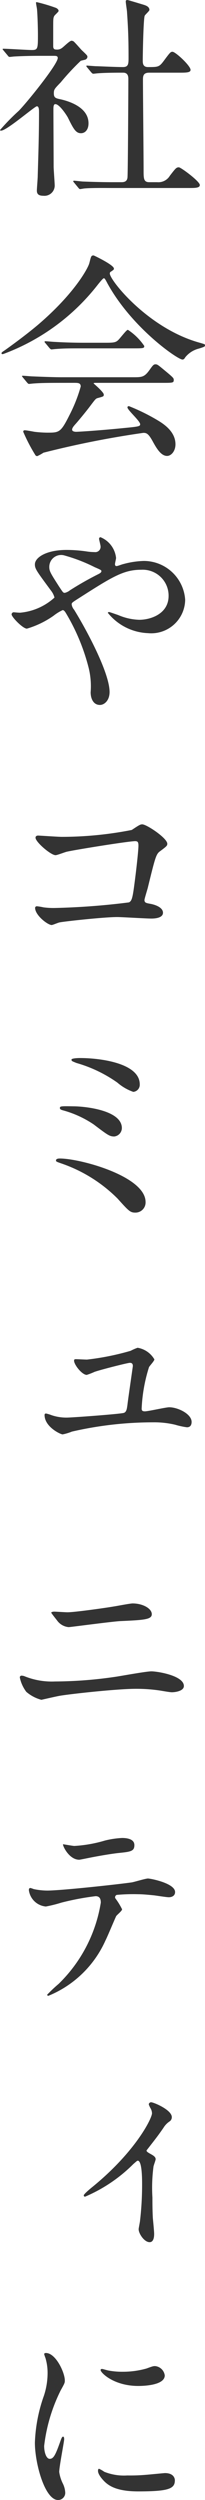 <svg xmlns="http://www.w3.org/2000/svg" width="19.044" height="231.943" viewBox="0 0 19.044 231.943">
  <g id="グループ_41615" data-name="グループ 41615" transform="translate(-1310.14 -1339.321)">
    <path id="パス_46700" data-name="パス 46700" d="M840.481,5.022c-.08-.1-.1-.12-.1-.141,0-.04.061-.04.08-.04.38,0,2.221.12,2.641.12.561,0,.561-.139.561-1.48,0-.3-.021-1.481-.08-2.24,0-.1-.1-.561-.1-.68,0-.04.061-.04.08-.04a15.388,15.388,0,0,1,1.8.54c.1.059.22.14.22.279,0,.08-.361.381-.4.461-.1.18-.1.279-.1,1.12V4.6c0,.28.12.32.32.32a.709.709,0,0,0,.479-.139c.141-.081.721-.681.9-.681a.376.376,0,0,1,.28.141c.24.24.66.74.72.78.44.42.48.46.48.58a.3.3,0,0,1-.219.26c-.061.019-.341.08-.4.1a23.034,23.034,0,0,0-1.86,2c-.58.6-.641.66-.641,1.021,0,.42.181.46.66.559.681.16,2.561.7,2.561,2.221,0,.62-.34.92-.7.92-.48,0-.7-.4-1.22-1.46-.12-.221-.78-1.24-1.16-1.24-.181,0-.181.28-.181.519,0,.761.021,4.461.021,5.282,0,.259.1,1.5.1,1.78a.955.955,0,0,1-1.059.921c-.481,0-.6-.2-.6-.481,0-.2.08-1.12.08-1.34.04-1.48.12-3.561.12-5.921,0-.22,0-.56-.2-.56s-2.8,2.26-3.32,2.26c-.04,0-.1,0-.1-.06a20.265,20.265,0,0,1,1.74-1.78c.8-.82,3.621-4.321,3.621-4.9,0-.179-.139-.2-.32-.2h-1.4c-.78,0-1.62.021-2.321.061-.059,0-.359.04-.419.04-.081,0-.121-.04-.18-.12Zm6.541,12.242c-.08-.1-.08-.1-.08-.12a.064.064,0,0,1,.059-.06c.121,0,.741.08.881.08.58.02,1.62.06,2.741.06h.78c.18,0,.54,0,.58-.44.04-.36.08-8.062.08-9.1,0-.2,0-.62-.48-.62-.5,0-1.661,0-2.361.059-.059,0-.34.04-.42.04-.059,0-.1-.04-.179-.119l-.381-.461c-.079-.1-.079-.1-.079-.139s.039-.04.059-.04.74.059.84.059c.2,0,1.82.08,2.5.08.48,0,.52-.259.52-.819,0-1.841-.04-2.741-.14-4.241,0-.16-.12-.861-.12-1.021,0-.1.04-.139.16-.139.06,0,1.3.38,1.44.42.18.059.6.16.6.5,0,.1-.4.44-.439.54-.121.28-.181,3.6-.181,4.14,0,.24,0,.62.48.62.941,0,1.04,0,1.46-.559.58-.781.641-.861.821-.861.28,0,1.68,1.3,1.68,1.681,0,.26-.42.26-1.06.26H854c-.54,0-.58.3-.58.66,0,1.2.06,7.062.06,8.4,0,.741,0,1.1.52,1.1h.741a1.241,1.241,0,0,0,1.179-.6c.541-.7.6-.78.841-.78.18,0,1.941,1.3,1.941,1.64,0,.28-.42.28-1.08.28h-7.1c-.48,0-1.82-.02-2.521.04-.06,0-.36.061-.42.061s-.1-.04-.18-.141Z" transform="translate(470 1339)" fill="#333"/>
    <path id="パス_46701" data-name="パス 46701" d="M840.281,33.1c0-.08.059-.119.3-.279.139-.1,1.78-1.261,3.081-2.361,3.42-2.92,4.68-5.3,4.78-5.741.16-.62.16-.7.4-.7.02,0,1.881.88,1.881,1.22,0,.1-.04.12-.24.26-.12.06-.141.12-.141.2,0,.62,3.541,5.062,8.283,6.4.559.161.559.161.559.26,0,.12-.059.141-.559.3a2.348,2.348,0,0,0-1.281.82c-.08.14-.14.2-.259.2-.441,0-4.7-2.941-6.962-7.062-.22-.42-.26-.479-.34-.479s-.4.4-.561.6a19.847,19.847,0,0,1-8.761,6.422c-.06.02-.18.04-.18-.061m5.5,2.742c-1.481,0-1.981.019-2.521.059-.06,0-.36.04-.42.04-.08,0-.1-.04-.18-.12l-.38-.46a1.012,1.012,0,0,1-.1-.139c0-.04.04-.04.08-.04.14,0,.76.059.88.059.981.04,2.04.08,2.74.08h6.6c.84,0,1.061,0,1.54-.66.3-.42.381-.54.561-.54.16,0,.219.04.679.42,1.021.841,1.021.86,1.021,1.04,0,.261-.1.261-1.04.261h-6.121c-.2,0-.281,0-.281.059,0,0,.941.8.941,1.021,0,.179,0,.179-.6.34-.16.06-.2.12-.7.78-.42.56-1.24,1.54-1.36,1.66-.08.1-.28.3-.28.481s.28.2.36.2c.261,0,2.14-.12,4.361-.341,1.441-.14,1.6-.159,1.6-.359,0-.3-1.181-1.321-1.181-1.561,0-.1.08-.12.14-.12a18.615,18.615,0,0,1,2.541,1.24c.54.32,1.78,1.04,1.78,2.3,0,.64-.4,1.08-.78,1.08-.58,0-1-.74-1.361-1.4-.38-.68-.559-.741-.839-.741a87.4,87.4,0,0,0-9.283,1.841,4.064,4.064,0,0,1-.58.319.229.229,0,0,1-.2-.139,15.987,15.987,0,0,1-1.1-2.12c0-.141.1-.141.16-.141.14,0,.76.12.88.141a10.616,10.616,0,0,0,1.18.08c1.12,0,1.261,0,2.081-1.641a14,14,0,0,0,1.04-2.64c0-.34-.26-.34-.6-.34Zm4.161-3.721c.979,0,1.02-.04,1.42-.521.32-.379.56-.679.66-.679a5.427,5.427,0,0,1,1.521,1.5c0,.22-.1.22-1.061.22h-4.6c-1.22,0-1.8,0-2.541.06-.059,0-.359.04-.419.04s-.1-.04-.18-.12l-.381-.46c-.079-.08-.079-.1-.079-.141,0-.019.019-.04.059-.04.14,0,.76.061.88.061.981.059,1.941.08,2.742.08Z" transform="translate(470 1339)" fill="#333"/>
    <path id="パス_46702" data-name="パス 46702" d="M842.04,57.162a5.461,5.461,0,0,0,3.161-1.4,1.735,1.735,0,0,0-.32-.64c-1.34-1.821-1.5-2.02-1.5-2.441,0-.639,1.06-1.34,2.941-1.34a12.972,12.972,0,0,1,1.86.14,5.1,5.1,0,0,0,.74.061.492.492,0,0,0,.56-.54c0-.1-.14-.6-.14-.7a.137.137,0,0,1,.14-.14,2.345,2.345,0,0,1,1.44,1.921c0,.1-.1.479-.1.58,0,.059.019.179.139.179.1,0,.5-.16.6-.179a8.006,8.006,0,0,1,1.94-.3,3.855,3.855,0,0,1,3.841,3.6,3.154,3.154,0,0,1-3.461,3.1,5.043,5.043,0,0,1-3.721-1.881c0-.059.06-.08.121-.08.04,0,.719.24.839.28a5.315,5.315,0,0,0,1.961.441c1.04,0,2.721-.54,2.721-2.221a2.407,2.407,0,0,0-2.541-2.421c-1.66,0-2.7.66-5.861,2.681-.6.381-.6.4-.6.54a.933.933,0,0,0,.22.48c1.2,1.941,3.3,5.881,3.3,7.642,0,.78-.481,1.2-.9,1.2-.6,0-.86-.58-.86-1.179a7.092,7.092,0,0,0-.22-2.4,18.866,18.866,0,0,0-2.1-4.98c-.081-.12-.161-.24-.281-.24a4.226,4.226,0,0,0-.84.52,8.416,8.416,0,0,1-2.48,1.2c-.38,0-1.421-1.08-1.421-1.32a.2.2,0,0,1,.181-.2c.08,0,.38.04.639.04m2.681-4.261c0,.4.08.54.9,1.82.361.54.38.6.54.6a1.2,1.2,0,0,0,.481-.24,29.442,29.442,0,0,1,2.641-1.5c.2-.1.279-.18.279-.281,0-.08-.06-.12-.62-.359a15.327,15.327,0,0,0-2.781-1.08,1.1,1.1,0,0,0-1.44,1.04" transform="translate(470 1339)" fill="#333"/>
    <path id="パス_46703" data-name="パス 46703" d="M845.881,77.961a33.736,33.736,0,0,0,6.5-.64c.72-.48.8-.52.979-.52.4,0,2.322,1.28,2.322,1.8,0,.179-.061.24-.681.7-.36.26-.439.559-1.12,3.341-.04.179-.32,1.059-.32,1.179,0,.261.18.281.48.341.5.079,1.24.34,1.24.84,0,.54-.92.54-1.08.54-.5,0-2.72-.14-3.18-.14-1.241,0-5.041.42-5.362.5-.12.02-.62.24-.719.24-.361,0-1.541-.9-1.541-1.6a.162.162,0,0,1,.18-.141,5.139,5.139,0,0,1,.6.1,7.074,7.074,0,0,0,1.02.06,66.209,66.209,0,0,0,6.921-.52c.24-.12.321-.36.461-1.36.239-1.761.42-3.5.42-3.9,0-.34-.08-.42-.3-.42-.62,0-5.581.8-6.361.981-.18.04-.88.32-1.04.32-.44,0-1.86-1.221-1.86-1.621,0-.16.14-.2.24-.2.12,0,1.86.12,2.2.12" transform="translate(470 1339)" fill="#333"/>
    <path id="パス_46704" data-name="パス 46704" d="M852.723,112.823c-.48,0-.6-.12-1.66-1.3a13.625,13.625,0,0,0-5.222-3.261c-.46-.16-.5-.179-.5-.28,0-.18.281-.18.361-.18,1.879,0,7.962,1.641,7.962,4.041a.941.941,0,0,1-.941.98m-1.261-7.841a.8.8,0,0,1-.7.779c-.439,0-.6-.12-1.92-1.12a9.615,9.615,0,0,0-2.9-1.32c-.12-.04-.24-.08-.24-.2,0-.18.12-.18,1.28-.16.98,0,4.48.34,4.48,2.021m-3.86-6.5c1.86,0,5.521.48,5.521,2.44a.662.662,0,0,1-.6.7,4.538,4.538,0,0,1-1.481-.861,12.515,12.515,0,0,0-3.8-1.82c-.44-.18-.46-.18-.46-.32,0-.079.32-.14.82-.14" transform="translate(470 1339)" fill="#333"/>
    <path id="パス_46705" data-name="パス 46705" d="M848.2,126.461a24.265,24.265,0,0,0,4.081-.819,4.459,4.459,0,0,1,.641-.281,2.216,2.216,0,0,1,1.56,1.08c0,.14-.44.6-.5.72A14.826,14.826,0,0,0,853.3,131c0,.16.04.261.3.261.3,0,1.941-.38,2.261-.38.8,0,2.08.62,2.08,1.359,0,.2-.059.5-.439.5a7.478,7.478,0,0,1-1.1-.24,8.375,8.375,0,0,0-2.04-.221,33.633,33.633,0,0,0-7.542.861,4.839,4.839,0,0,1-.86.26c-.2,0-1.68-.7-1.68-1.8a.126.126,0,0,1,.14-.14,3.741,3.741,0,0,1,.52.159,4.266,4.266,0,0,0,1.4.221c.52,0,5.081-.34,5.321-.441.221-.1.261-.32.32-.759.04-.4.5-3.541.5-3.581,0-.26-.139-.3-.28-.3-.2,0-2.721.639-3.28.84a6.56,6.56,0,0,1-.721.28c-.439,0-1.18-.941-1.18-1.32,0-.121.06-.14.18-.14s.841.039,1,.039" transform="translate(470 1339)" fill="#333"/>
    <path id="パス_46706" data-name="パス 46706" d="M845.241,156.322a39.56,39.56,0,0,0,5.661-.44c.54-.08,2.821-.5,3.3-.5.58,0,3.021.4,3.021,1.361,0,.46-.781.58-1.12.58-.161,0-.62-.08-1.1-.16a14.861,14.861,0,0,0-2.261-.16c-1.679,0-5.9.46-7,.639-.28.04-1.74.381-1.76.381a3.543,3.543,0,0,1-1.4-.74,3.335,3.335,0,0,1-.6-1.32.159.159,0,0,1,.179-.181.857.857,0,0,1,.221.04,6.756,6.756,0,0,0,2.86.5m1.18-6.421c.641,0,3.5-.4,4.3-.54.279-.04,1.5-.28,1.74-.28.92,0,1.78.46,1.78,1,0,.5-.74.54-2.921.64-.78.04-4.64.56-4.8.56a1.484,1.484,0,0,1-1.08-.62c-.061-.08-.541-.68-.541-.72,0-.061.16-.1.28-.1s1.041.061,1.24.061" transform="translate(470 1339)" fill="#333"/>
    <path id="パス_46707" data-name="パス 46707" d="M851.482,177.462c0,.14-.479.52-.54.62-.06.08-.82,1.921-1,2.261a9.916,9.916,0,0,1-5.3,5.14c-.08,0-.121-.04-.121-.1a13.284,13.284,0,0,1,1.061-1,13.5,13.5,0,0,0,3.922-7.542c0-.24-.041-.6-.482-.6a24.717,24.717,0,0,0-3.18.6,12.6,12.6,0,0,1-1.441.36,1.75,1.75,0,0,1-1.58-1.52c0-.121.04-.2.141-.2a1.682,1.682,0,0,1,.3.1,6.237,6.237,0,0,0,1.259.14c1.281,0,6.462-.561,7.863-.76.24-.04,1.28-.36,1.5-.36.24,0,2.521.44,2.521,1.259,0,.361-.321.481-.581.481-.219,0-1.2-.16-1.4-.18-.42-.04-.981-.1-1.42-.1a16.945,16.945,0,0,0-2.021.061.242.242,0,0,0-.14.3,6.173,6.173,0,0,1,.64,1.04m-4.44-5.881a12.412,12.412,0,0,0,2.84-.5,8.173,8.173,0,0,1,1.6-.24c.42,0,1.141.08,1.141.66s-.341.62-1.52.74c-1.021.12-2.361.38-2.662.44-.1.02-.878.18-.938.18-.982,0-1.6-1.4-1.5-1.44.12.019.92.16,1.041.16" transform="translate(470 1339)" fill="#333"/>
    <path id="パス_46708" data-name="パス 46708" d="M853.8,199.941c.22.221.8.36.8.7,0,.1-.18.561-.2.681a15.073,15.073,0,0,0-.1,2.88c0,.52,0,1.161.04,1.921.021.2.12,1.22.12,1.44,0,.16,0,.78-.42.78-.5,0-1.02-.8-1.02-1.2,0-.08.02-.14.12-.721a29,29,0,0,0,.2-3.44c0-.48,0-2.2-.4-2.2-.06,0-.1.04-.42.319a14.189,14.189,0,0,1-4.481,3.022.124.124,0,0,1-.12-.12c0-.121.6-.621.8-.781,4-3.26,5.541-6.361,5.541-6.842a.988.988,0,0,0-.16-.5,2.22,2.22,0,0,1-.14-.32.218.218,0,0,1,.22-.2c.221,0,1.921.7,1.921,1.381a.464.464,0,0,1-.181.38,1.879,1.879,0,0,0-.6.62c-.46.66-.561.8-1.561,2.08-.02.04.02.1.04.12" transform="translate(470 1339)" fill="#333"/>
    <path id="パス_46709" data-name="パス 46709" d="M844.761,228.442c.34,0,.521-.319.96-1.559.12-.341.181-.5.281-.5s.1.2.1.24c0,.221-.461,2.56-.461,3.041a3.563,3.563,0,0,0,.321,1.04,2.156,2.156,0,0,1,.24.88.672.672,0,0,1-.66.681c-1.241,0-2.161-3.4-2.161-5.322a14.418,14.418,0,0,1,.84-4.361,6.791,6.791,0,0,0,.34-2.08,4.895,4.895,0,0,0-.2-1.42,2.609,2.609,0,0,1-.119-.36c0-.061.08-.1.159-.1.921,0,1.761,1.821,1.761,2.541,0,.22,0,.24-.38.92a15.6,15.6,0,0,0-1.54,5.161c0,.6.2,1.2.519,1.2m11.623,2c0,.78-.6,1.02-3.4,1.02-1.96,0-2.7-.5-3.12-.9-.1-.1-.62-.62-.62-1,0-.04,0-.2.1-.2a2.942,2.942,0,0,1,.481.279,4.91,4.91,0,0,0,2.141.341,16.679,16.679,0,0,0,1.74-.06c.279-.02,1.679-.16,1.76-.16.76,0,.92.44.92.68m-.94-9.742c0,.98-2.221.98-2.461.98-2.26,0-3.5-1.22-3.5-1.48,0-.04.021-.1.141-.1.059,0,.3.08.559.141a6.849,6.849,0,0,0,1.361.12,8.036,8.036,0,0,0,2.2-.3c.6-.219.66-.239.859-.219a1,1,0,0,1,.841.86" transform="translate(470 1339)" fill="#333"/>
  </g>
</svg>
